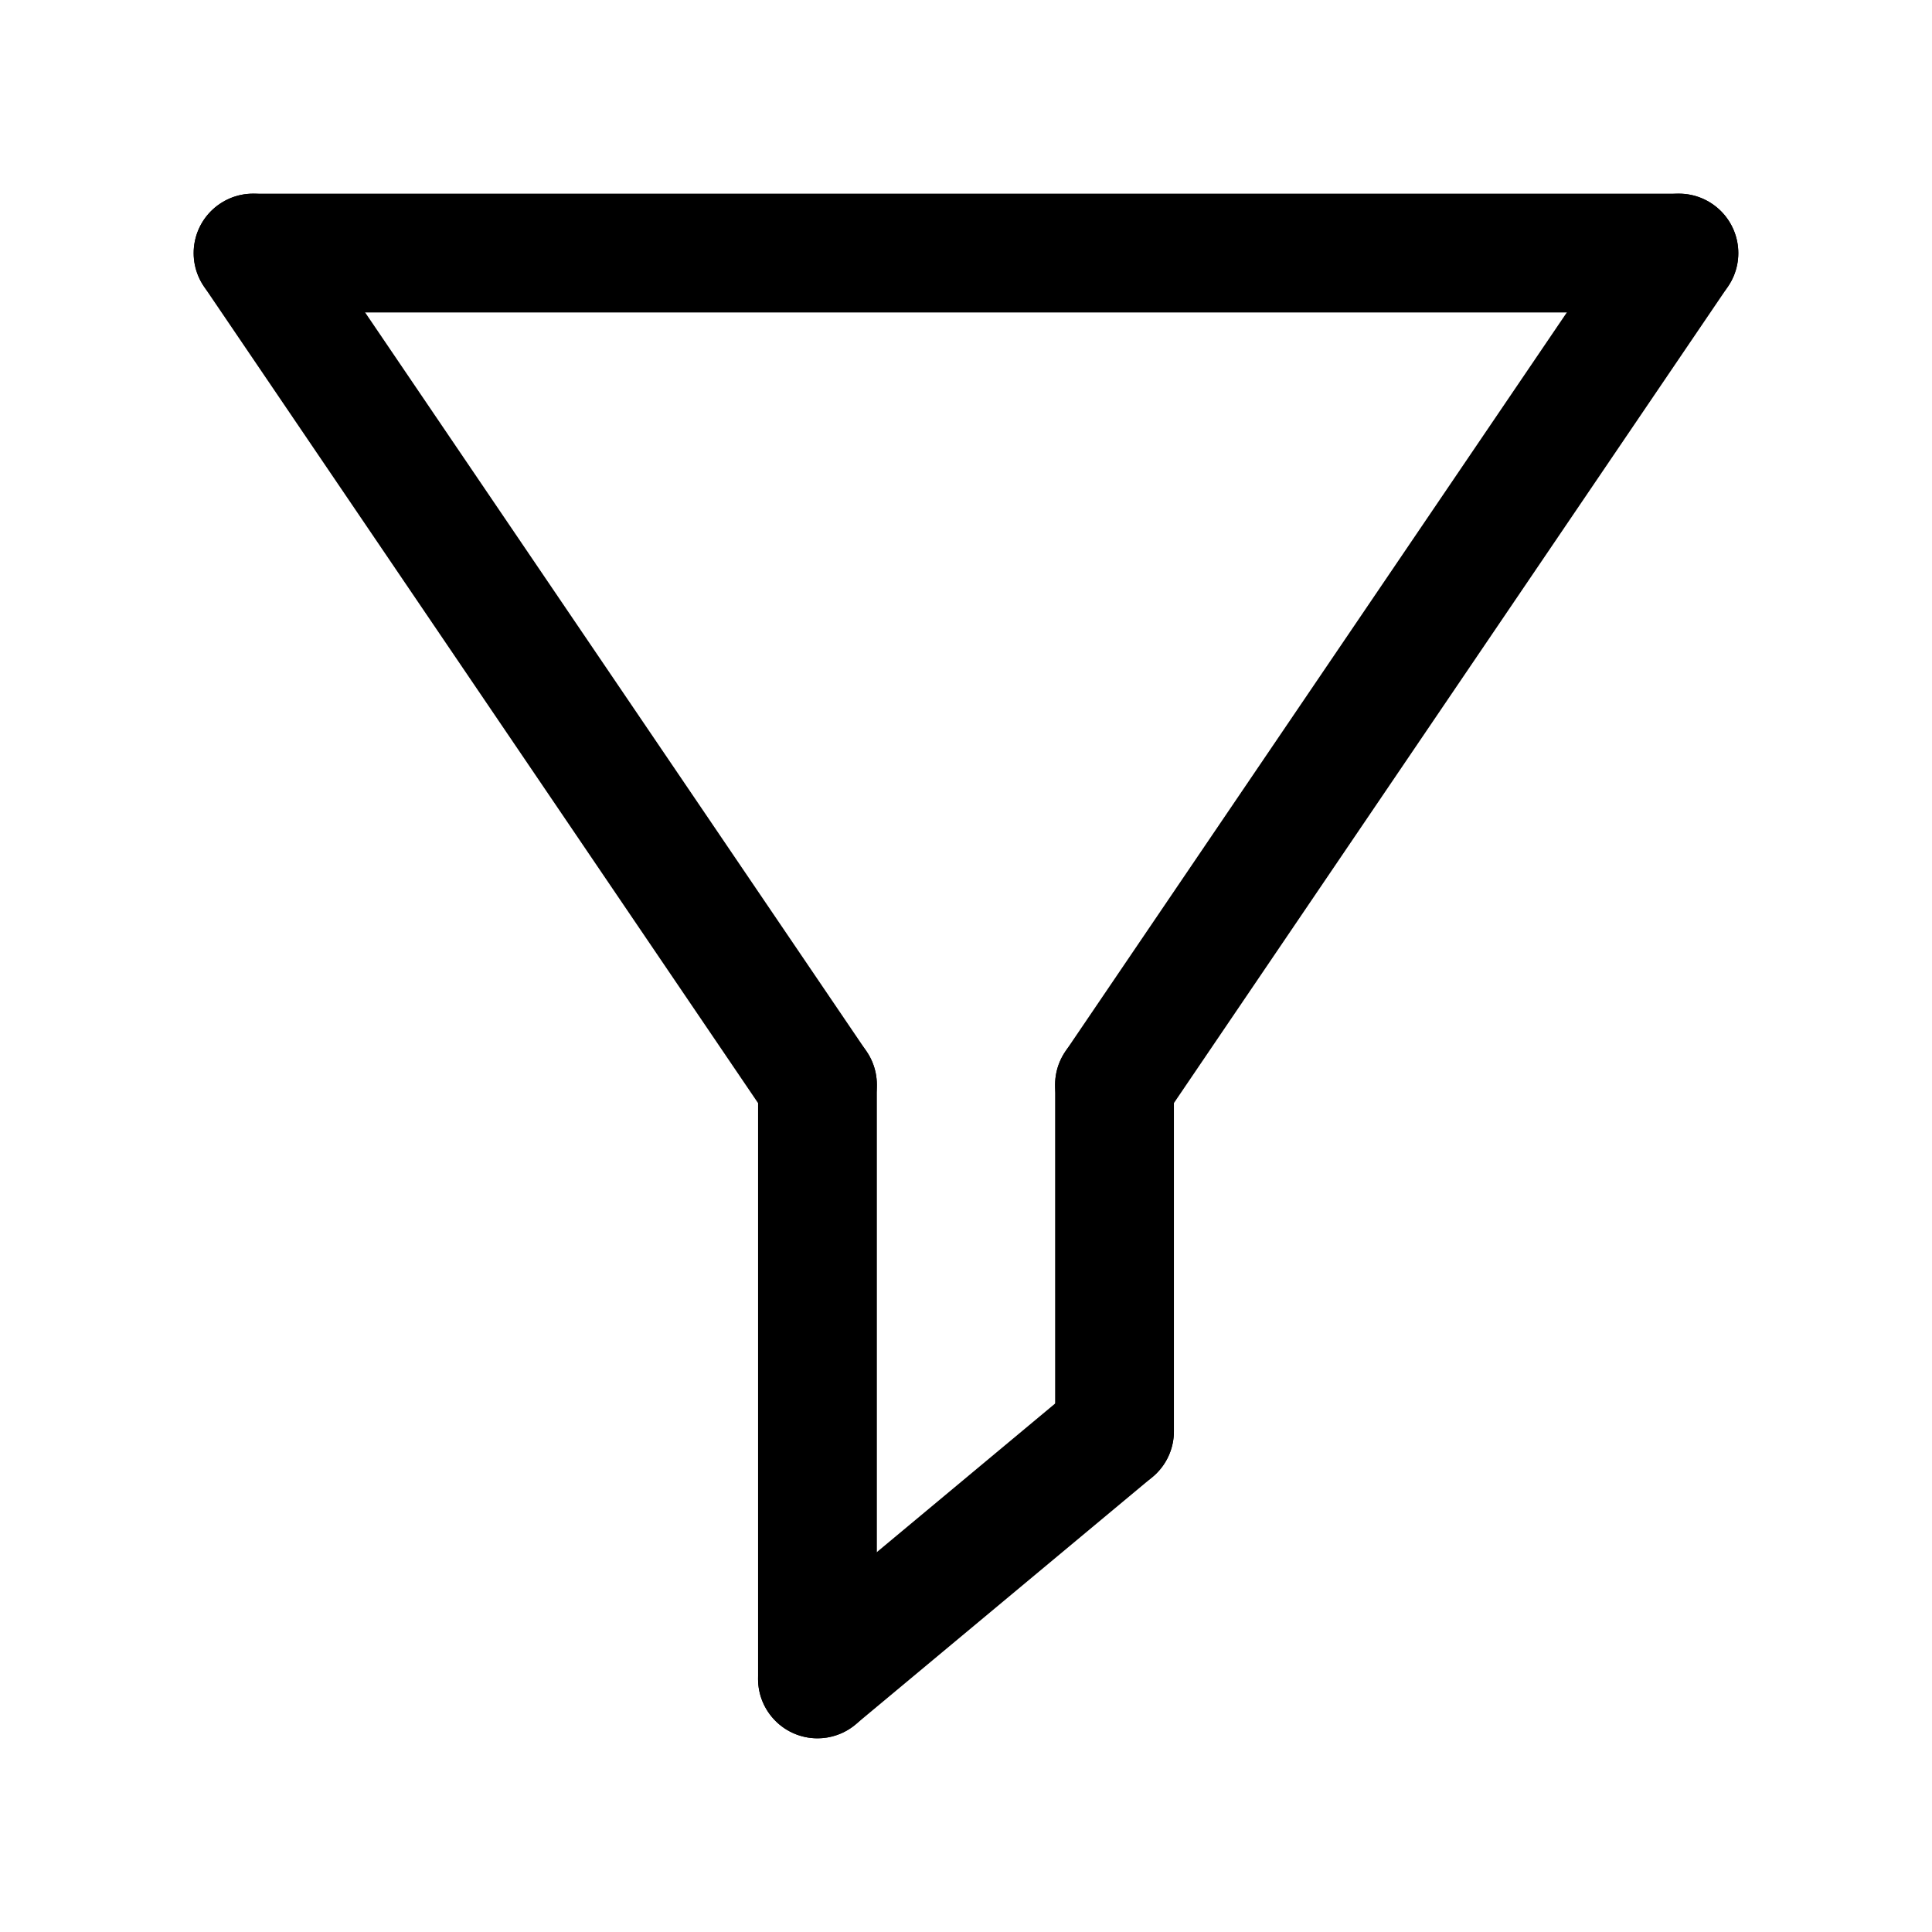 <?xml version="1.0" encoding="UTF-8"?>
<!-- Uploaded to: ICON Repo, www.iconrepo.com, Generator: ICON Repo Mixer Tools -->
<svg fill="#000000" width="800px" height="800px" version="1.1" viewBox="144 144 512 512" xmlns="http://www.w3.org/2000/svg">
 <g>
  <path d="m360.65 447.23c-5.047 0-10.004-2.418-13.043-6.902l-149.57-220.42c-4.879-7.195-3.008-16.988 4.188-21.867 7.188-4.879 16.988-3.008 21.867 4.188l149.57 220.42c4.879 7.195 3.008 16.988-4.188 21.867-2.707 1.84-5.777 2.715-8.824 2.715z"/>
  <path d="m439.34 447.23c-3.047 0-6.117-0.875-8.824-2.715-7.195-4.879-9.07-14.672-4.188-21.867l149.57-220.42c4.879-7.195 14.68-9.07 21.867-4.188 7.195 4.879 9.07 14.672 4.188 21.867l-149.57 220.42c-3.039 4.484-7.996 6.902-13.043 6.902z"/>
  <path d="m360.64 604.67c-8.691 0-15.742-7.055-15.742-15.742v-157.44c0-8.691 7.055-15.742 15.742-15.742 8.691 0 15.742 7.055 15.742 15.742v157.44c0.004 8.688-7.051 15.742-15.742 15.742z"/>
  <path d="m439.36 539.07c-8.691 0-15.742-7.055-15.742-15.742l-0.004-91.844c0-8.691 7.055-15.742 15.742-15.742 8.691 0 15.742 7.055 15.742 15.742v91.844c0.004 8.688-7.047 15.742-15.738 15.742z"/>
  <path d="m588.93 226.81h-377.86c-8.691 0-15.742-7.055-15.742-15.742 0-8.691 7.055-15.742 15.742-15.742h377.86c8.691 0 15.742 7.055 15.742 15.742 0.004 8.691-7.051 15.742-15.742 15.742z"/>
  <path d="m360.64 604.67c-4.512 0-8.988-1.93-12.098-5.668-5.566-6.684-4.668-16.602 2.016-22.168l78.719-65.598c6.684-5.574 16.602-4.66 22.168 2.016 5.566 6.684 4.668 16.602-2.016 22.168l-78.719 65.598c-2.945 2.453-6.519 3.652-10.07 3.652z"/>
 </g>
</svg>
